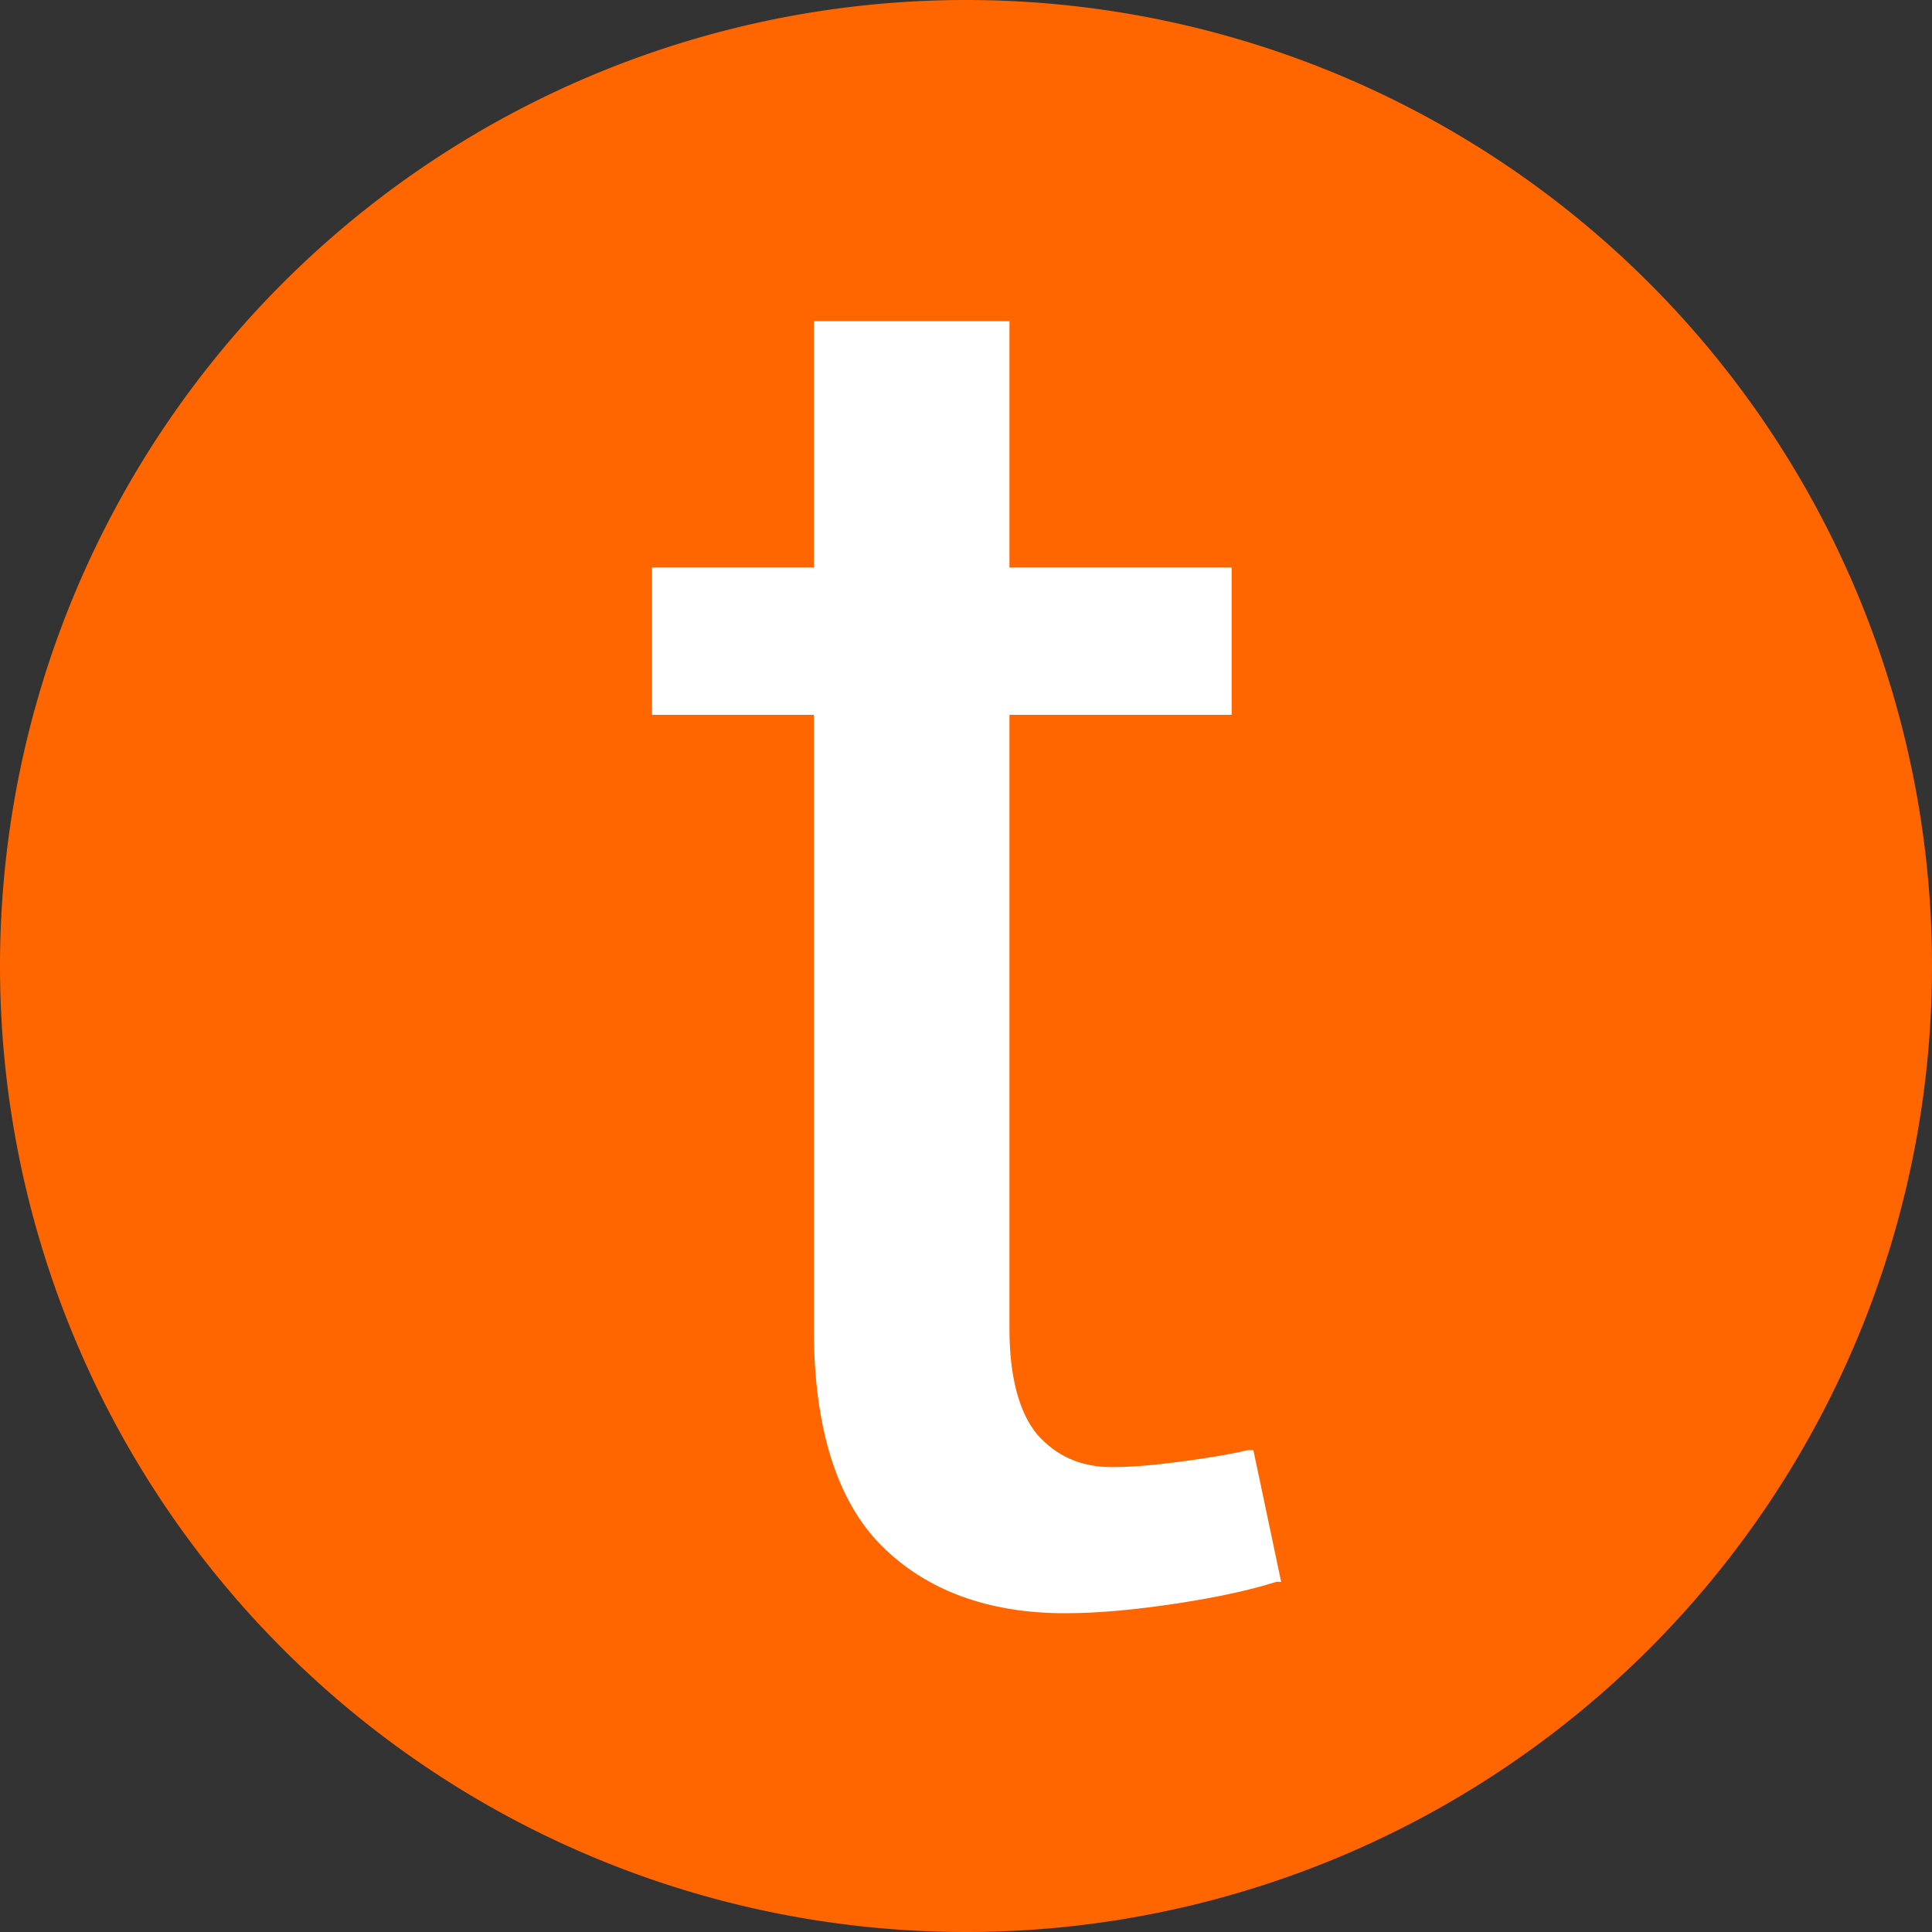 <?xml version="1.0" encoding="UTF-8"?>
<svg data-bbox="0 0 16 16" viewBox="0 0 16 16" xmlns="http://www.w3.org/2000/svg" data-type="color">
    <rect x="0" y="0" width="16" height="16" fill="#333333" stroke="none"/>
    <g>
        <path fill="#ff6600" d="M16 8A8 8 0 1 1 0 8a8 8 0 0 1 16 0z" data-color="1"/>
        <path d="M10.33 12.01c-.12.03-.3.06-.52.09-.22.03-.42.05-.6.05-.26 0-.46-.09-.62-.27-.15-.18-.23-.48-.23-.87V5.92h1.84V4.7H8.36V2.66H6.74V4.7H5.4v1.22h1.34v5.09c0 .81.19 1.42.56 1.79.37.37.88.56 1.52.56.28 0 .59-.03.92-.08.33-.05.61-.11.83-.18h.04l-.23-1.09h-.04Z" fill="#ffffff" data-color="2"/>
    </g>
</svg>
